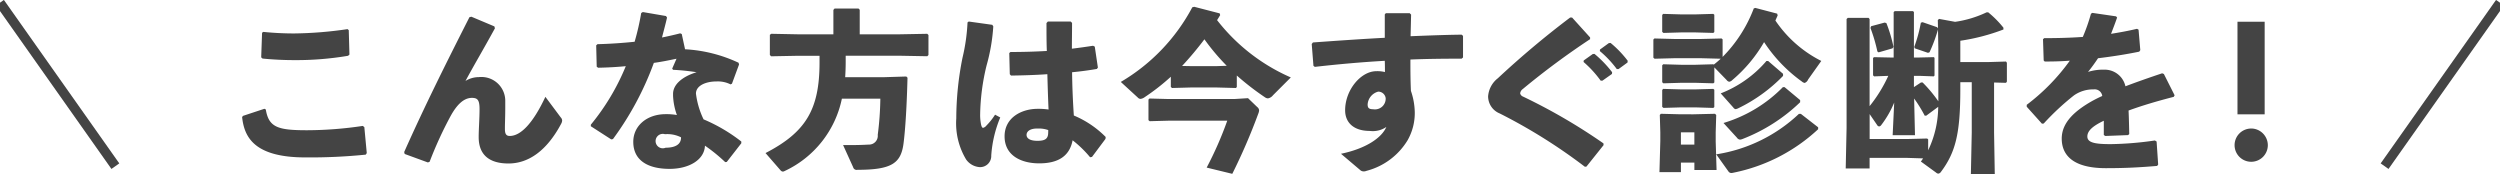 <svg id="main_point_head" xmlns="http://www.w3.org/2000/svg" width="260" height="18.093" viewBox="0 0 260 18.093">
<defs>
    <style>
      .cls-1 {
        fill: #444;
        fill-rule: evenodd;
      }
    </style>
  </defs>
  <path id="こんな方は今すぐ診断を_" data-name="こんな方は今すぐ診断を！" class="cls-1" d="M767.306,125.809c1.081,0.108,2.251.162,3.259,0.162a32.367,32.367,0,0,0,5.636-.45l0.144-.126-0.072-2.539-0.126-.108a40.587,40.587,0,0,1-5.564.45c-1.062,0-2.124-.054-3.2-0.162l-0.126.09-0.09,2.557Zm-2.124,6.086c0.216,2.016,1.188,4.195,6.572,4.195a57.662,57.662,0,0,0,6.283-.288l0.109-.162-0.253-2.7-0.162-.126a39.683,39.683,0,0,1-5.8.45c-3.007,0-3.98-.288-4.286-2.16l-0.144-.072-2.232.738Zm23.642-10.389c-2.3,4.537-4.573,9.056-6.788,14.026l0.054,0.2,2.413,0.882,0.18-.072a40.2,40.2,0,0,1,2.2-4.789c0.594-1.063,1.3-1.855,2.2-1.855,0.594,0,.792.234,0.792,1.171,0,0.954-.09,2.124-0.09,2.916,0,1.783,1.044,2.737,3.1,2.737,2.07,0,3.979-1.314,5.473-4.123a0.809,0.809,0,0,0,.108-0.342,0.5,0.5,0,0,0-.144-0.324l-1.6-2.143c-1.315,2.809-2.593,4.069-3.709,4.069-0.414,0-.5-0.288-0.5-0.738v-0.126c0-.414.036-1.206,0.036-2.071v-0.63a2.481,2.481,0,0,0-2.737-2.556,2.653,2.653,0,0,0-1.4.4c0.955-1.765,1.909-3.367,3.061-5.474l-0.054-.2-2.394-1.008Zm17.863-.432a26.381,26.381,0,0,1-.684,2.988c-1.224.126-2.5,0.217-3.871,0.253l-0.126.126,0.054,2.214,0.144,0.108c0.99-.018,1.945-0.072,2.881-0.162a23.732,23.732,0,0,1-3.637,6.086v0.162l2.124,1.368,0.18-.036a31.625,31.625,0,0,0,4.25-7.922c0.792-.108,1.584-0.27,2.358-0.432l-0.45,1.026,0.09,0.126a22.845,22.845,0,0,1,2.449.252c-1.494.451-2.449,1.279-2.449,2.251v0.2a6.728,6.728,0,0,0,.4,2,6.131,6.131,0,0,0-1.17-.09c-1.927,0-3.367,1.188-3.367,2.881,0,1.872,1.44,2.808,3.781,2.808,2.035,0,3.619-.954,3.673-2.412a17.163,17.163,0,0,1,2.107,1.71l0.162-.018,1.512-1.944v-0.18a17.176,17.176,0,0,0-3.925-2.305,8.54,8.54,0,0,1-.792-2.683c0-.81.99-1.26,2.143-1.26a2.961,2.961,0,0,1,1.458.306l0.144-.072,0.738-2-0.054-.18a14.991,14.991,0,0,0-5.563-1.4l-0.342-1.585-0.162-.072q-0.947.243-1.891,0.432c0.162-.648.36-1.35,0.522-2.07l-0.108-.162-2.413-.414ZM810.829,134c0.018,0.721-.577,1.081-1.6,1.081a0.75,0.75,0,1,1-.072-1.405A3.171,3.171,0,0,1,810.829,134Zm9.382-10.767-0.144.108v2.089l0.126,0.144,2.809-.054h2.232v0.7c0,4.9-1.44,7.256-5.617,9.417l1.566,1.8a0.34,0.34,0,0,0,.234.126,0.4,0.4,0,0,0,.18-0.054,10.672,10.672,0,0,0,5.96-7.526h4a32.064,32.064,0,0,1-.27,3.763,0.91,0.91,0,0,1-.954,1.009c-0.558.036-1.315,0.054-2,.054h-0.648l1.044,2.3a0.373,0.373,0,0,0,.451.27c3.565,0,4.519-.684,4.789-2.736,0.2-1.549.342-4.016,0.414-6.842l-0.126-.126-2.323.072H827.9c0.036-.523.054-1.081,0.054-1.639v-0.594h5.582l2.9,0.054,0.126-.126V123.36l-0.126-.126-2.9.054h-4.123v-2.557l-0.126-.126H826.8l-0.126.144v2.539H823Zm34.782,10.731a10.182,10.182,0,0,0-3.312-2.232c-0.091-1.351-.163-2.881-0.181-4.5,0.955-.09,1.837-0.216,2.575-0.342l0.108-.144-0.324-2.178-0.18-.09c-0.7.108-1.458,0.216-2.2,0.306,0-.865.018-1.765,0.018-2.683l-0.144-.144H848.98l-0.144.162c0,1.008,0,2,.036,2.9-1.225.072-2.467,0.108-3.781,0.108l-0.126.108,0.054,2.2,0.126,0.144c1.224-.018,2.538-0.054,3.781-0.144,0.036,1.333.072,2.539,0.126,3.674a7.588,7.588,0,0,0-.883-0.072h-0.252c-1.638,0-3.439.882-3.439,2.862,0,2,1.729,2.809,3.6,2.809,1.909,0,3.151-.7,3.475-2.4a11.7,11.7,0,0,1,1.819,1.765l0.2-.036,1.4-1.873Zm-5.977-.5c0,0.63-.234.9-1.117,0.9-0.864,0-1.134-.307-1.134-0.613,0-.378.378-0.666,1.1-0.666h0.162a2.907,2.907,0,0,1,.991.162v0.216Zm-8.391-11.415a19.559,19.559,0,0,1-.522,3.673,32.2,32.2,0,0,0-.648,6.32,7.283,7.283,0,0,0,1.026,4.267,1.883,1.883,0,0,0,1.423.792,1.157,1.157,0,0,0,1.188-1.206,12.429,12.429,0,0,1,.936-3.961l-0.54-.288a6.733,6.733,0,0,1-.9,1.134,0.647,0.647,0,0,1-.342.234c-0.09,0-.144-0.09-0.2-0.288a4.878,4.878,0,0,1-.108-1.116,22.767,22.767,0,0,1,.666-5.078,19.3,19.3,0,0,0,.7-4.069L843.2,122.3l-2.449-.342ZM864,120.479a19.739,19.739,0,0,1-7.436,7.761l1.765,1.62a0.406,0.406,0,0,0,.288.144,0.921,0.921,0,0,0,.432-0.18,22.547,22.547,0,0,0,2.719-2.124v1.062l0.126,0.108,2-.054h2.611l2.017,0.054,0.108-.09v-1.207a28.109,28.109,0,0,0,2.934,2.269,0.579,0.579,0,0,0,.307.108,0.855,0.855,0,0,0,.522-0.324l1.854-1.854a19.679,19.679,0,0,1-7.67-5.96c0.108-.162.216-0.342,0.324-0.522l-0.054-.18-2.647-.685Zm-1.062,6.1a34.461,34.461,0,0,0,2.323-2.773,22.579,22.579,0,0,0,2.322,2.755l-1.08.036H863.9Zm4.7,5.69a36.933,36.933,0,0,1-2.142,4.879l2.664,0.649a62.3,62.3,0,0,0,2.7-6.248,1.155,1.155,0,0,0,.09-0.36,0.489,0.489,0,0,0-.2-0.343l-0.954-.918-1.44.09h-6.788l-2.017-.054-0.108.108v2.143l0.126,0.108,2-.054h6.067Zm13.882,5.185a0.544,0.544,0,0,0,.288.09,0.656,0.656,0,0,0,.252-0.036c0.054-.018.108-0.036,0.18-0.054a7.068,7.068,0,0,0,4.142-3.132,5.725,5.725,0,0,0,.756-2.953,7.25,7.25,0,0,0-.4-2.2c-0.054-1.224-.054-2.269-0.054-3.259,1.746-.072,3.547-0.09,5.329-0.09l0.144-.126V123.45l-0.144-.126c-1.71.018-3.511,0.09-5.311,0.162,0.018-.684.036-1.422,0.054-2.25l-0.144-.144h-2.485l-0.108.126v2.43c-2.413.126-4.97,0.306-7.472,0.486l-0.126.163,0.18,2.268,0.144,0.108c2.539-.288,4.969-0.5,7.274-0.63,0.018,0.432.018,0.774,0.018,1.17a3.263,3.263,0,0,0-.9-0.09c-1.585,0-3.241,1.927-3.241,4.07,0,1.278.9,2.142,2.556,2.142a2.482,2.482,0,0,0,1.729-.414c-0.468,1.116-2.107,2.251-4.717,2.791Zm2.593-7.508a1.115,1.115,0,0,1-1.3,1.135c-0.469,0-.577-0.163-0.577-0.5a1.473,1.473,0,0,1,1.1-1.332A0.778,0.778,0,0,1,884.115,129.95Zm20.579-3.781a11.34,11.34,0,0,1,1.782,1.945h0.18l0.991-.7,0.018-.18a11.59,11.59,0,0,0-1.837-1.908l-0.18.018-0.936.666Zm1.692-1.134a10.838,10.838,0,0,1,1.765,1.872h0.18l0.936-.684,0.018-.18a10.934,10.934,0,0,0-1.782-1.855l-0.181.018-0.918.667Zm0.378,9.6a59.544,59.544,0,0,0-8.354-4.862,0.489,0.489,0,0,1-.306-0.324V129.41a0.646,0.646,0,0,1,.27-0.432,80.664,80.664,0,0,1,7-5.186v-0.18l-1.873-2.07h-0.2a94,94,0,0,0-7.526,6.32,2.623,2.623,0,0,0-1.008,1.89,1.926,1.926,0,0,0,1.206,1.765,56.681,56.681,0,0,1,8.859,5.545l0.162-.018,1.782-2.232Zm10.142-10.858h-2.754l-2.089-.054-0.108.108v1.891l0.126,0.108,2.071-.054h2.754l2.053,0.054c-0.234.216-.468,0.414-0.72,0.612l-0.054-.036-1.873.054h-1.458l-1.873-.054-0.108.108v1.765L913,128.384l1.855-.054h1.458l1.873,0.054,0.108-.09v-1.567l1.278,1.315a0.442,0.442,0,0,0,.27.18,0.587,0.587,0,0,0,.324-0.18,14.9,14.9,0,0,0,3.3-3.944A15.528,15.528,0,0,0,927.4,128.2a0.6,0.6,0,0,0,.288.144,0.631,0.631,0,0,0,.36-0.36l1.368-1.927a12.6,12.6,0,0,1-4.771-4.2c0.072-.18.162-0.36,0.234-0.54l-0.054-.18-2.269-.595-0.162.054a14.354,14.354,0,0,1-3.241,5.042V123.81l-0.108-.09Zm1.621,13.63-0.09-2.97v-0.955l0.054-1.8-0.126-.126-2.233.054H914.8l-2.071-.054-0.108.126,0.054,1.8v0.9l-0.09,3.24h2.233v-0.99h1.4V137.4h2.305Zm-3.709-3.925h1.4v1.279h-1.4v-1.279Zm3.367-10.335,0.108-.09v-1.8l-0.108-.09-1.873.054h-1.458l-1.873-.054-0.108.108v1.764L913,123.144l1.855-.054h1.458Zm0,7.8,0.108-.09v-1.8l-0.108-.09-1.873.054h-1.458l-1.873-.054-0.108.108v1.764L913,130.94l1.855-.054h1.458Zm7.238-2.16a14.439,14.439,0,0,1-6.176,3.727l1.4,1.53a0.436,0.436,0,0,0,.325.2,1.011,1.011,0,0,0,.27-0.072,17.966,17.966,0,0,0,5.977-3.817V130.13l-1.62-1.35h-0.18Zm1.674,2.773a16.082,16.082,0,0,1-8.606,4.213l1.26,1.764a0.377,0.377,0,0,0,.306.181,1.17,1.17,0,0,0,.234-0.037,18.146,18.146,0,0,0,8.8-4.519v-0.2l-1.8-1.4h-0.2Zm-3.385-5.492a11.95,11.95,0,0,1-4.753,3.367l1.314,1.476a0.344,0.344,0,0,0,.234.163,1.063,1.063,0,0,0,.235-0.072,16.43,16.43,0,0,0,4.7-3.386v-0.216l-1.549-1.332h-0.18Zm10.819-3.439a16.945,16.945,0,0,1,.721,2.449l0.126,0.09,1.44-.414,0.108-.144a14.6,14.6,0,0,0-.738-2.485l-0.18-.054-1.405.378Zm0.685,10.083a0.289,0.289,0,0,0,.216.162,0.346,0.346,0,0,0,.234-0.162A10.244,10.244,0,0,0,937,130.382l-0.162,3.4h2.323l-0.09-3.817a13.946,13.946,0,0,1,1.1,1.783h0.162l1.243-.919a10.611,10.611,0,0,1-1.045,4.52v-1.135l-0.108-.09-2.106.054h-3.872v-2.592Zm13.414-4.375,0.09-.126v-1.963l-0.09-.126-1.8.054h-2.953v-2.215a20.993,20.993,0,0,0,4.484-1.17V122.6a10.33,10.33,0,0,0-1.585-1.6h-0.162a11.4,11.4,0,0,1-3.277.99l-1.674-.306-0.126.126,0.018,0.864-0.091-.126-1.512-.522-0.18.054a15.179,15.179,0,0,1-.684,2.521l0.054,0.144,1.368,0.468,0.162-.054a15.5,15.5,0,0,0,.883-2.377l0.036,2.017v5.455a14.209,14.209,0,0,0-1.639-1.962h-0.162l-0.738.486v-1.171h0.576l1.494,0.055,0.072-.091v-1.836l-0.072-.072-1.494.036h-0.576v-4.735l-0.108-.091h-1.891l-0.108.109V125.7h-0.36l-1.692-.036-0.091.09v1.8l0.109,0.109,1.476-.055a14.785,14.785,0,0,1-1.945,3.151V121.7l-0.108-.126h-2.16l-0.126.126v11.325l-0.09,4.213h2.484v-1.1h3.872l1.692,0.054a3.65,3.65,0,0,1-.234.324l1.584,1.152a0.386,0.386,0,0,0,.235.109,0.4,0.4,0,0,0,.27-0.181c1.512-2.016,2.016-3.979,2.016-8.552v-0.774h1.189V133.5l-0.09,4.322h2.484l-0.072-4.322v-5.2Zm3.923,4.231a26.583,26.583,0,0,1,3.133-2.917,3.449,3.449,0,0,1,2.052-.63,0.793,0.793,0,0,1,.9.684q-0.594.27-1.081,0.54c-1.674.955-3.133,2.161-3.133,3.889,0,1.549.955,3.079,4.592,3.079,2.106,0,3.619-.09,5.329-0.234l0.108-.144-0.162-2.394-0.18-.108a34.477,34.477,0,0,1-4.5.378h-0.2c-1.6,0-2.323-.18-2.323-0.793s0.612-1.116,1.711-1.638v1.476l0.144,0.108,2.376-.09,0.126-.108c-0.018-.864-0.036-1.746-0.072-2.448,1.333-.487,2.881-0.955,4.7-1.423l0.09-.162-1.116-2.215-0.181-.072c-1.4.469-2.682,0.919-3.817,1.351a2.208,2.208,0,0,0-2.2-1.729,5.266,5.266,0,0,0-1.693.234c0.36-.432.756-0.99,1.044-1.422,1.5-.18,2.971-0.414,4.286-0.684l0.108-.162-0.18-2.125-0.162-.09c-0.9.216-1.8,0.378-2.7,0.522,0.2-.522.414-1.062,0.63-1.692l-0.108-.126-2.467-.36-0.144.09a18.84,18.84,0,0,1-.846,2.412c-1.332.09-2.665,0.126-4.015,0.126l-0.126.108,0.072,2.215,0.108,0.108c0.846,0,1.746-.018,2.611-0.09a21.249,21.249,0,0,1-4.484,4.591v0.2l1.585,1.765Zm22.977-10.587H972.7v9.633h2.827v-9.633Zm-1.4,11.109a1.729,1.729,0,1,0,1.728,1.729A1.745,1.745,0,0,0,974.126,133.083Z" transform="translate(-740.002 -119.719)"/>
  <path id="シェイプ_1" data-name="シェイプ 1" class="cls-1" d="M739.591,120.288l0.817-.576,12,17-0.816.577Zm260.819,0-0.819-.576-12,17,0.816,0.577Z" transform="translate(-740.002 -119.719)"/>
</svg>

